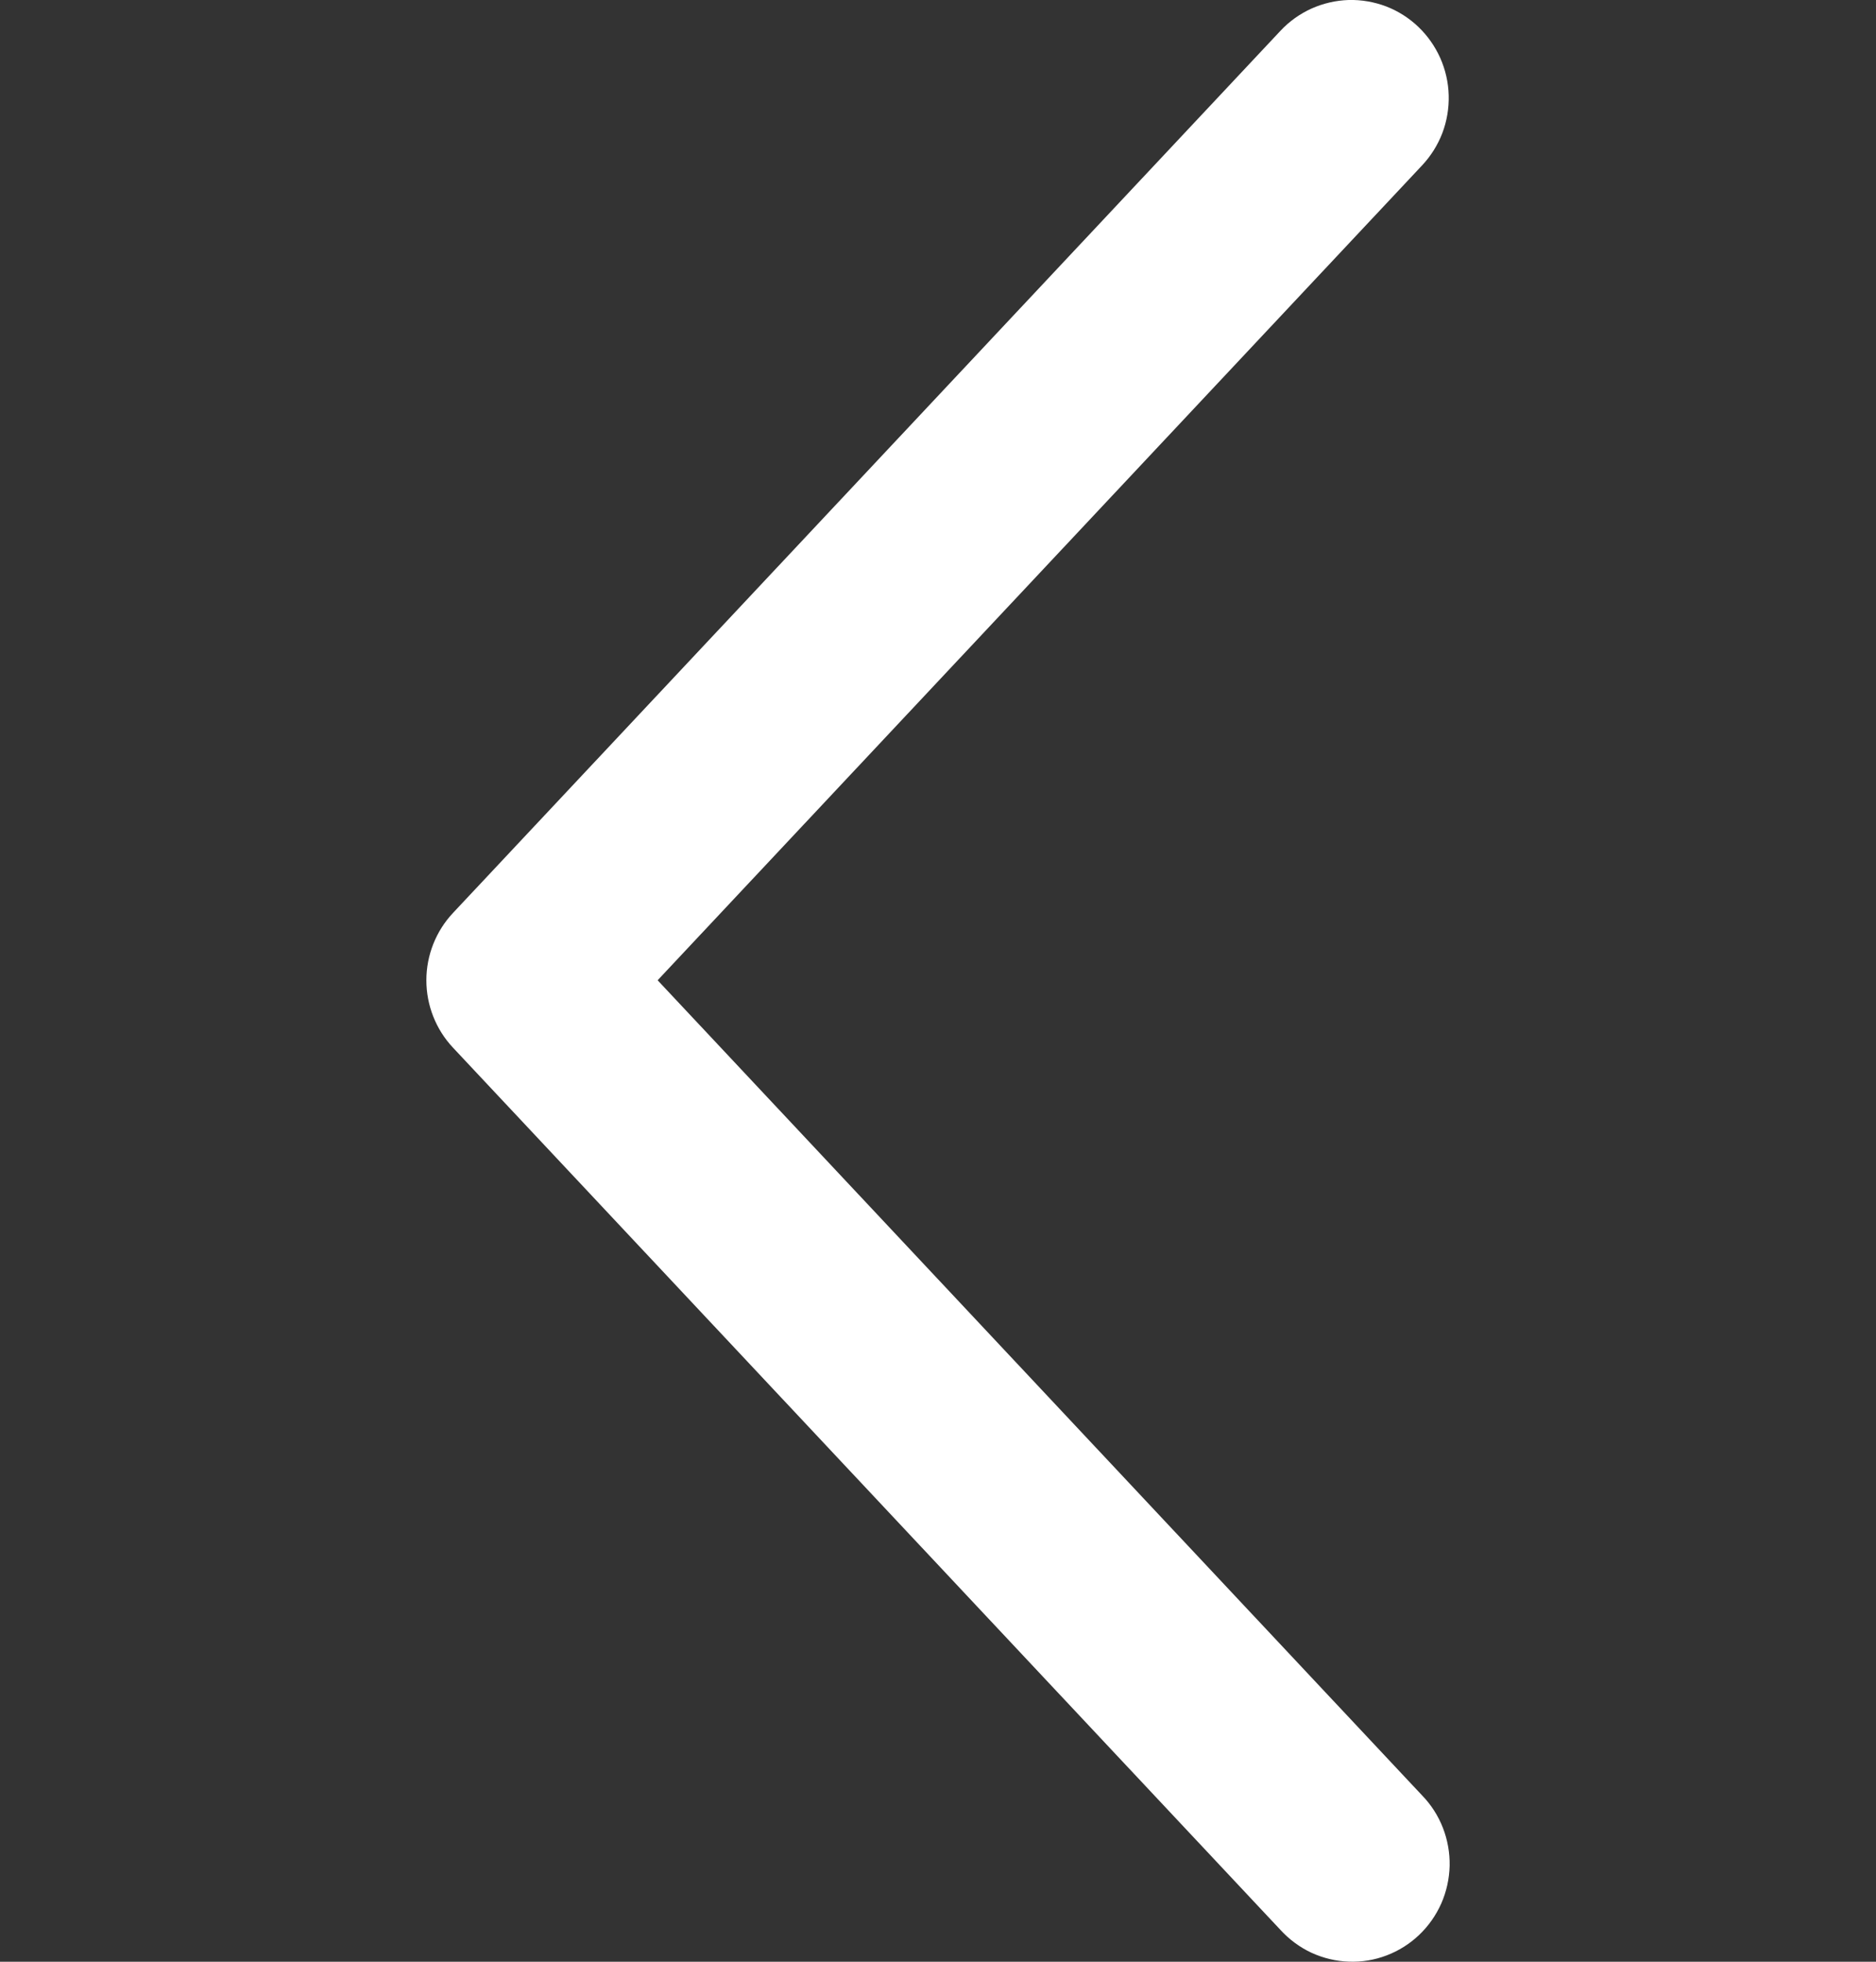 <svg width="22" height="23" viewBox="0 0 22 23" fill="none" xmlns="http://www.w3.org/2000/svg">
<rect x="0" y="0" width="22" height="23" fill="#333333" stroke="none"/>
<path d="M16.677 1.939C16.78 1.829 16.861 1.7 16.915 1.559C16.968 1.418 16.993 1.268 16.989 1.117C16.985 0.966 16.951 0.818 16.89 0.68C16.828 0.542 16.741 0.418 16.632 0.314C16.523 0.21 16.395 0.129 16.255 0.075C16.114 0.022 15.965 -0.004 15.815 0C15.665 0.005 15.518 0.039 15.381 0.1C15.244 0.162 15.12 0.25 15.017 0.36L5.312 10.704C5.112 10.917 5 11.2 5 11.493C5 11.787 5.112 12.07 5.312 12.283L15.017 22.628C15.12 22.74 15.243 22.831 15.38 22.895C15.518 22.958 15.666 22.994 15.818 22.999C15.969 23.005 16.12 22.98 16.261 22.926C16.403 22.872 16.532 22.791 16.642 22.686C16.752 22.582 16.84 22.456 16.902 22.317C16.963 22.178 16.996 22.028 17 21.876C17.003 21.724 16.976 21.572 16.921 21.43C16.866 21.289 16.783 21.159 16.677 21.05L7.712 11.493L16.677 1.939Z" fill="white"/>
</svg>

